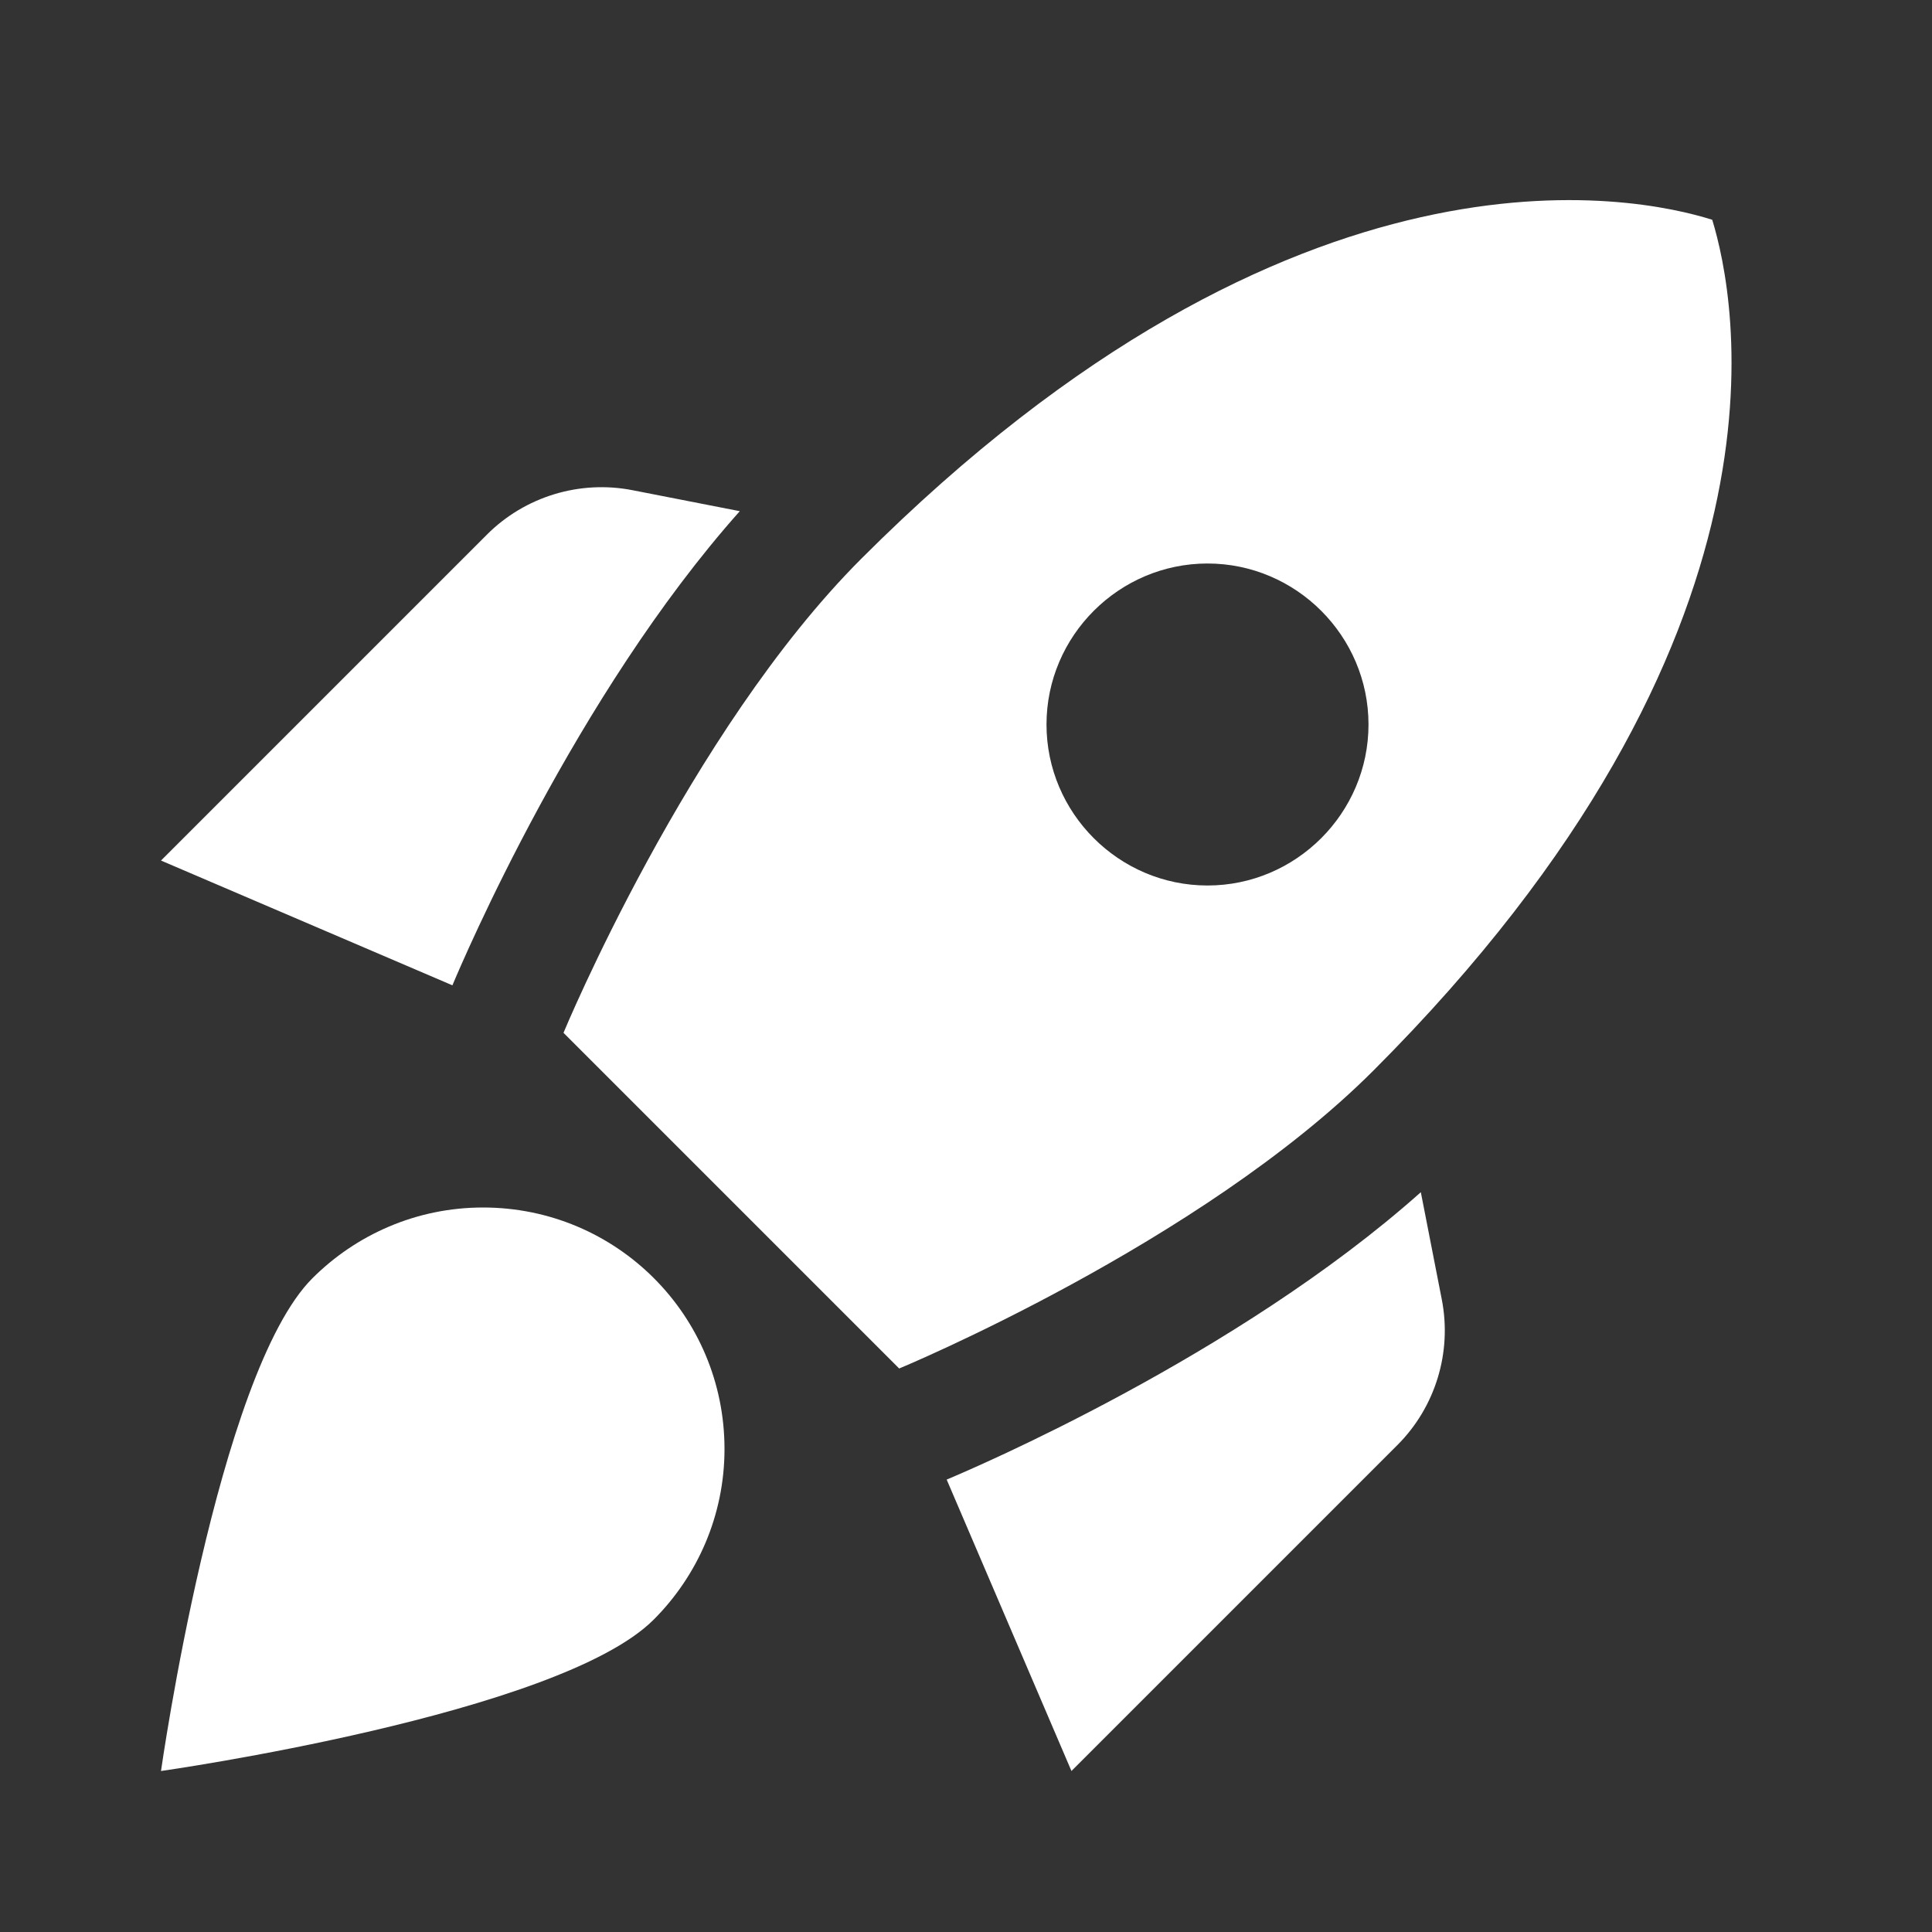 <svg width="60" height="60" viewBox="0 0 60 60" fill="none" xmlns="http://www.w3.org/2000/svg">
<rect x="0" y="0" width="60" height="60" fill="#333333" stroke="none"/>
<g clip-path="url(#clip0_2031_1069)">
<path d="M22.975 15.875C17.875 21.6 14.375 29.825 14.05 30.6L5 26.725L15.125 16.6C16.3 15.425 18 14.9 19.65 15.225L22.975 15.875ZM27.925 42.5C27.925 42.5 37.275 38.625 42.65 33.25C56.15 19.75 53.9 9.2 53.175 6.825C50.8 6.075 40.25 3.85 26.75 17.35C21.375 22.725 17.5 32.075 17.5 32.075L27.925 42.5ZM44.125 37.025C38.4 42.125 30.175 45.625 29.4 45.95L33.275 55L43.4 44.875C44.575 43.7 45.1 42 44.775 40.35L44.125 37.025ZM22.5 45C22.5 47.075 21.65 48.95 20.3 50.3C17.35 53.25 5 55 5 55C5 55 6.75 42.65 9.7 39.7C11.05 38.35 12.925 37.5 15 37.5C19.15 37.5 22.5 40.85 22.5 45ZM32.5 22.5C32.5 19.75 34.75 17.5 37.5 17.5C40.25 17.5 42.5 19.75 42.5 22.5C42.5 25.25 40.25 27.5 37.5 27.5C34.75 27.5 32.5 25.25 32.5 22.5Z" fill="white"/>
</g>
<defs>
<clipPath id="clip0_2031_1069">
<rect width="60" height="60" fill="white"/>
</clipPath>
</defs>
</svg>
